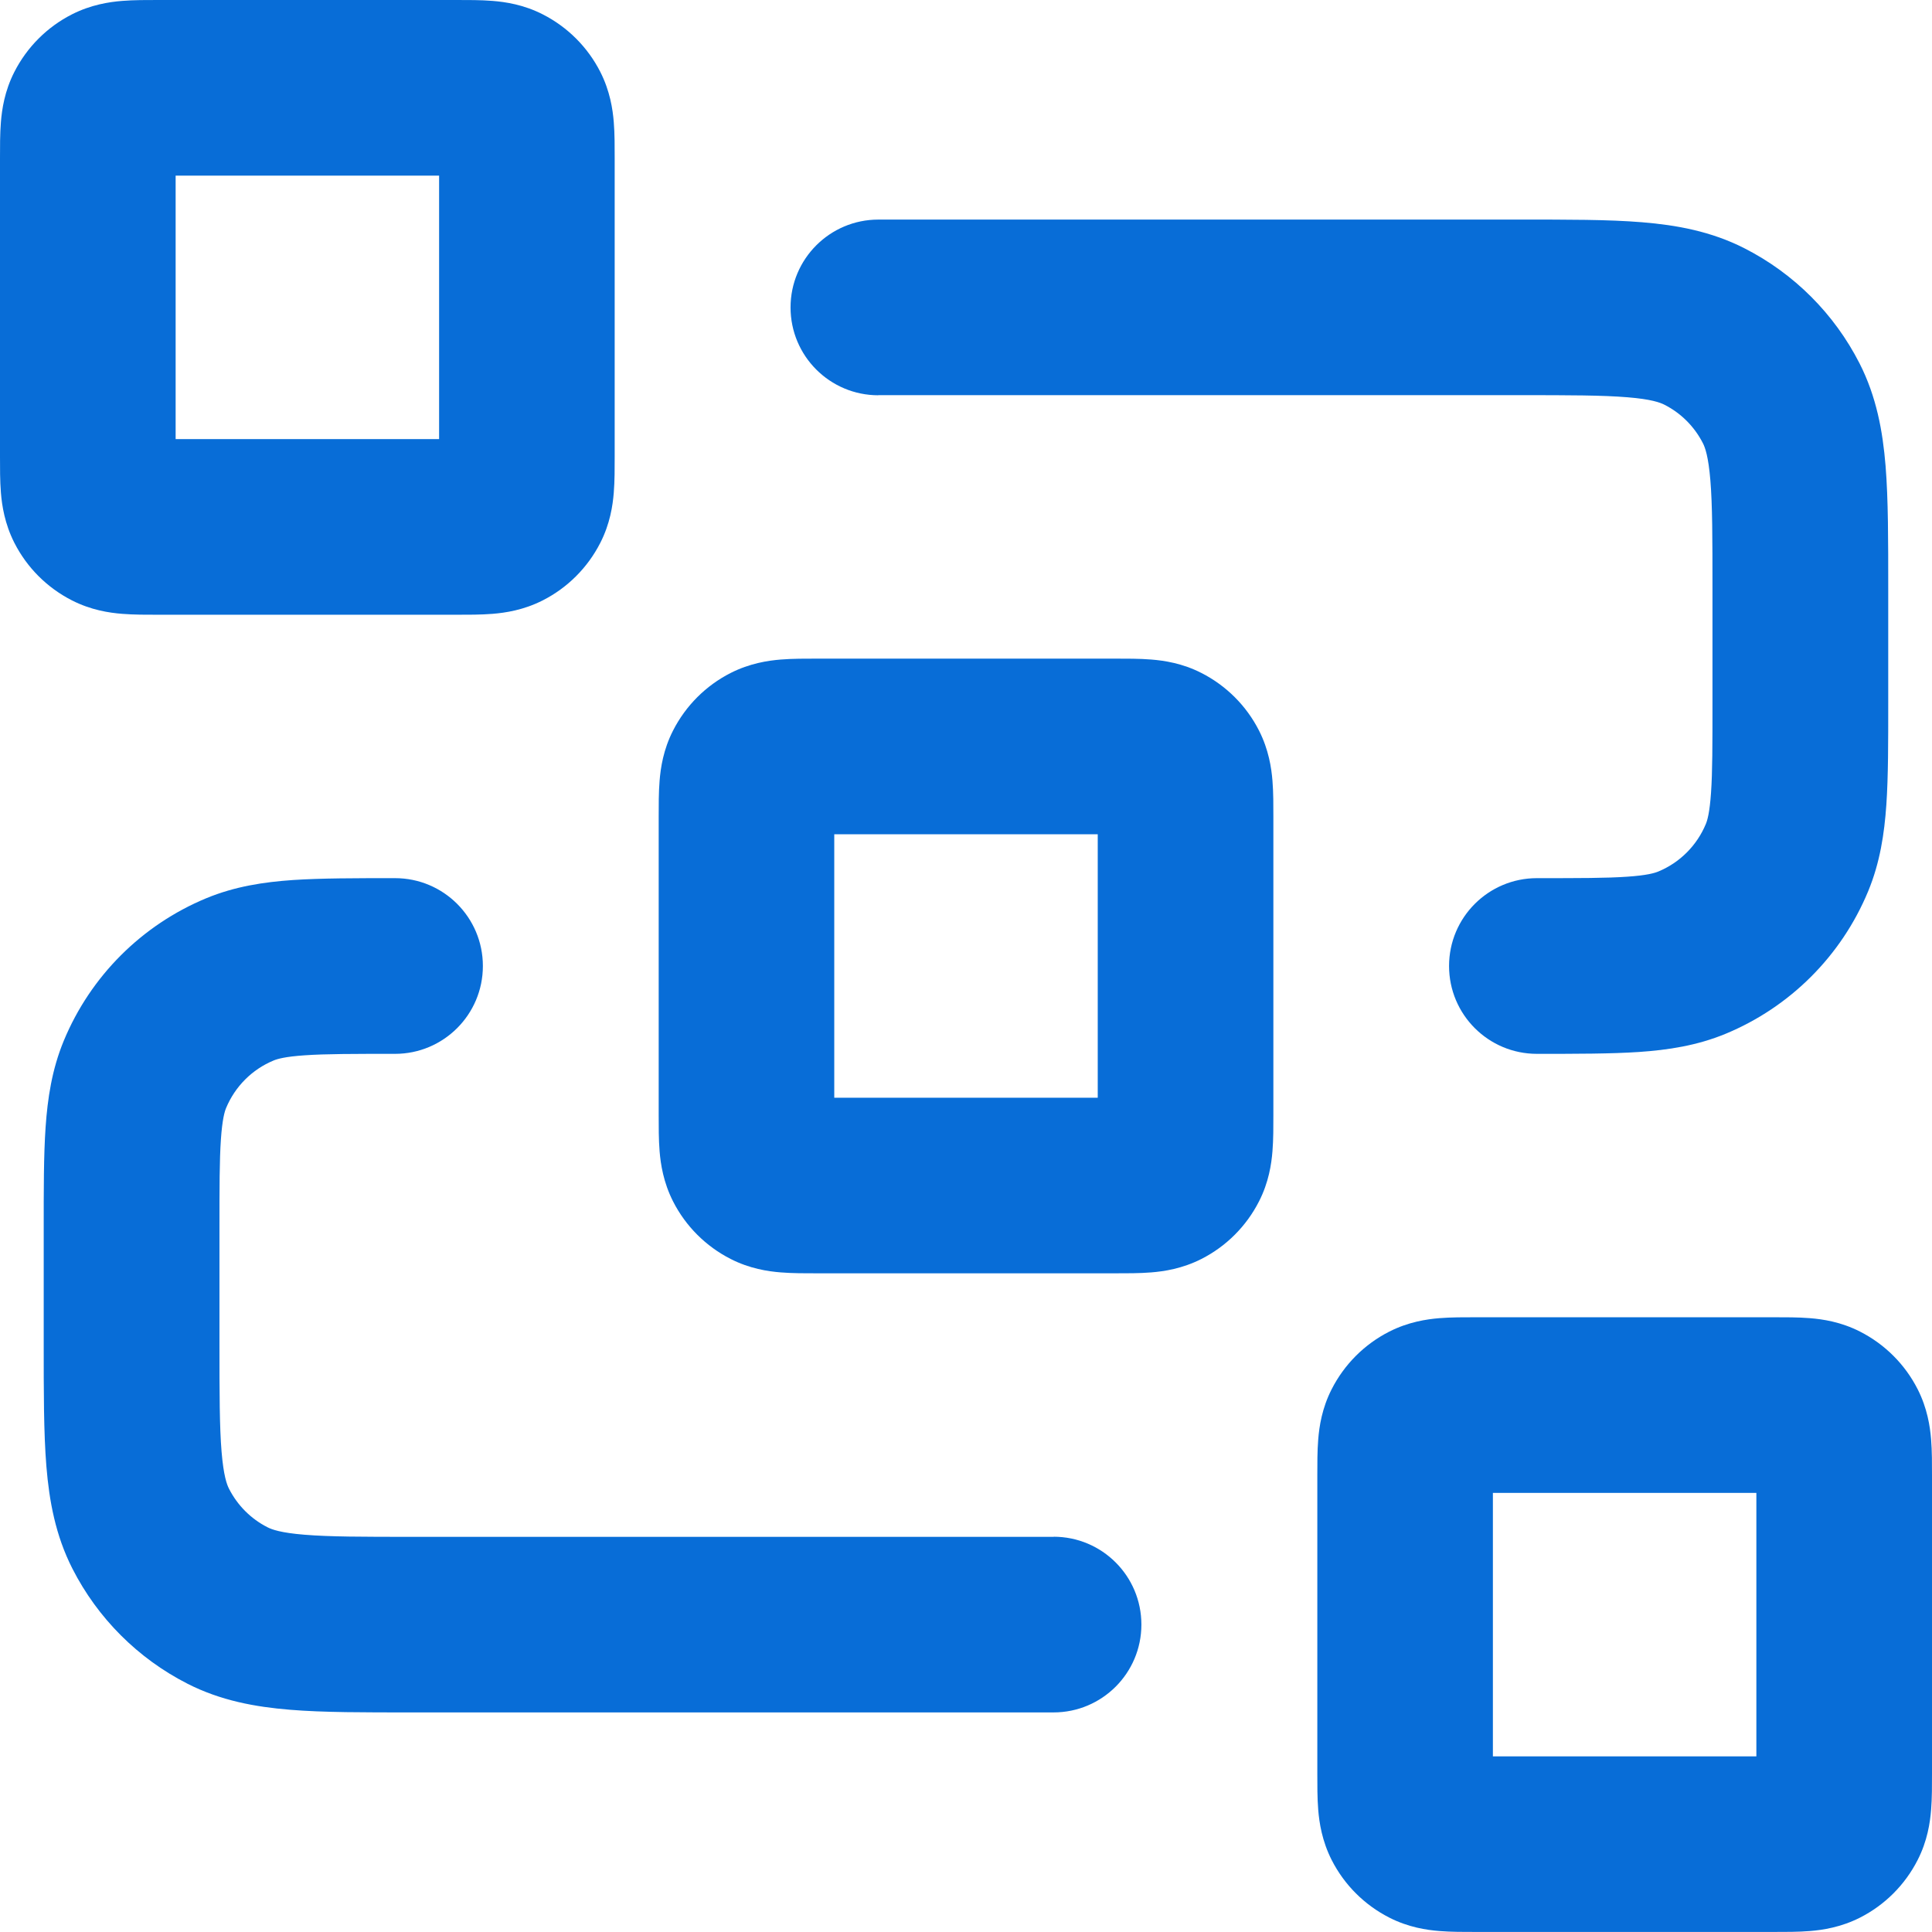 <svg xmlns="http://www.w3.org/2000/svg" data-name="Layer 1" version="1.1" viewBox="0 0 32 32"><defs></defs><path d="M2.022,10.167c.194.016.416.015.596.015h4.945c.18,0,.402.001.596-.015.211-.017.514-.062.831-.223.411-.209.744-.543.953-.953.162-.317.206-.619.223-.831.016-.194.015-.416.015-.596V2.618c0-.18.001-.402-.015-.596-.017-.211-.062-.514-.223-.831-.209-.411-.543-.744-.953-.953-.317-.162-.619-.206-.831-.223C7.966-.001,7.743,0,7.564,0H2.618C2.439,0,2.216-.001,2.022.015c-.211.017-.514.062-.831.223-.411.209-.744.543-.953.953C.076,1.508.032,1.811.015,2.022-.001,2.216,0,2.439,0,2.618v4.945C0,7.743-.001,7.965.015,8.16c.017.211.062.514.223.831.209.411.543.744.953.953.317.162.619.206.831.223ZM7.273,2.909v4.364H2.909V2.909h4.364Z" style="fill:#086dd7;stroke-width:0px"></path><path d="M14.545,6.545h10.618c.839,0,1.38.001,1.792.035.395.032.542.087.614.124.274.139.496.362.636.636.037.072.091.218.124.614.034.412.035.954.035,1.792v1.891c0,.698,0,1.148-.024,1.493-.023.332-.061.458-.086.518-.148.356-.431.64-.787.787-.061.025-.187.064-.518.086-.345.024-.795.024-1.493.024-.803,0-1.455.651-1.455,1.455s.651,1.455,1.455,1.455c.658,0,1.224,0,1.691-.031.48-.033.96-.105,1.434-.301,1.069-.443,1.919-1.292,2.362-2.362.196-.474.268-.954.301-1.434.032-.467.031-1.033.031-1.691v-1.891c0-.791.001-1.471-.044-2.029-.047-.575-.151-1.147-.431-1.697-.418-.821-1.086-1.489-1.907-1.907-.55-.28-1.122-.384-1.697-.431-.558-.046-1.238-.044-2.029-.044h-10.618c-.803,0-1.455.651-1.455,1.455s.651,1.455,1.455,1.455Z" style="fill:#086dd7;stroke-width:0px"></path><path d="M20.853,12.1c-.209-.411-.543-.744-.953-.953-.317-.162-.619-.206-.831-.223-.194-.016-.416-.015-.596-.015h-4.945c-.18,0-.402-.001-.596.015-.211.017-.514.062-.831.223-.411.209-.744.543-.953.953-.162.317-.206.619-.223.831-.016.194-.015.416-.015.596v4.945c0,.18-.001.402.015.596.017.211.062.514.223.831.209.411.543.744.953.953.317.162.619.206.831.223.194.016.416.015.596.015h4.945c.18,0,.402.001.596-.015.211-.017.514-.062.831-.223.411-.209.744-.543.953-.953.162-.317.206-.619.223-.831.016-.194.015-.416.015-.596v-4.945c0-.18.001-.402-.015-.596-.017-.211-.062-.514-.223-.831ZM13.818,18.182v-4.364h4.364v4.364h-4.364Z" style="fill:#086dd7;stroke-width:0px"></path><path d="M17.455,25.455H6.836c-.839,0-1.38-.001-1.792-.035-.395-.032-.542-.087-.614-.124-.274-.139-.496-.362-.636-.636-.037-.072-.091-.218-.124-.614-.034-.412-.035-.954-.035-1.792v-1.891c0-.698,0-1.148.024-1.493.023-.332.061-.458.086-.518.148-.356.431-.64.787-.787.061-.025.187-.064.518-.086.345-.024.795-.024,1.493-.024.803,0,1.455-.651,1.455-1.455s-.651-1.455-1.455-1.455c-.658,0-1.224,0-1.691.031-.48.033-.96.105-1.434.301-1.069.443-1.919,1.292-2.362,2.362-.196.474-.268.954-.301,1.434-.032.467-.031,1.033-.031,1.691v1.891c0,.791-.001,1.471.044,2.029.047.575.151,1.147.431,1.697.418.821,1.086,1.489,1.907,1.907.55.28,1.122.384,1.697.431.558.046,1.238.044,2.029.044h10.618c.803,0,1.455-.651,1.455-1.455s-.651-1.455-1.455-1.455Z" style="fill:#086dd7;stroke-width:0px"></path><path d="M31.985,23.84c-.017-.211-.062-.514-.223-.831-.209-.411-.543-.744-.953-.953-.317-.162-.619-.206-.831-.223-.194-.016-.416-.015-.596-.015h-4.945c-.18,0-.402-.001-.596.015-.211.017-.514.062-.831.223-.411.209-.744.543-.953.953-.162.317-.206.619-.223.831-.016.194-.015.416-.015.596v4.945c0,.18-.001.402.015.596.017.211.062.514.223.831.209.411.543.744.953.953.317.162.619.206.831.223.194.016.416.015.596.015h4.945c.18,0,.402.001.596-.015.211-.017.514-.062.831-.223.411-.209.744-.543.953-.953.162-.317.206-.619.223-.831.016-.194.015-.416.015-.596v-4.945c0-.18.001-.402-.015-.596ZM24.727,29.091v-4.364h4.364v4.364h-4.364Z" style="fill:#086dd7;stroke-width:0px"></path></svg>